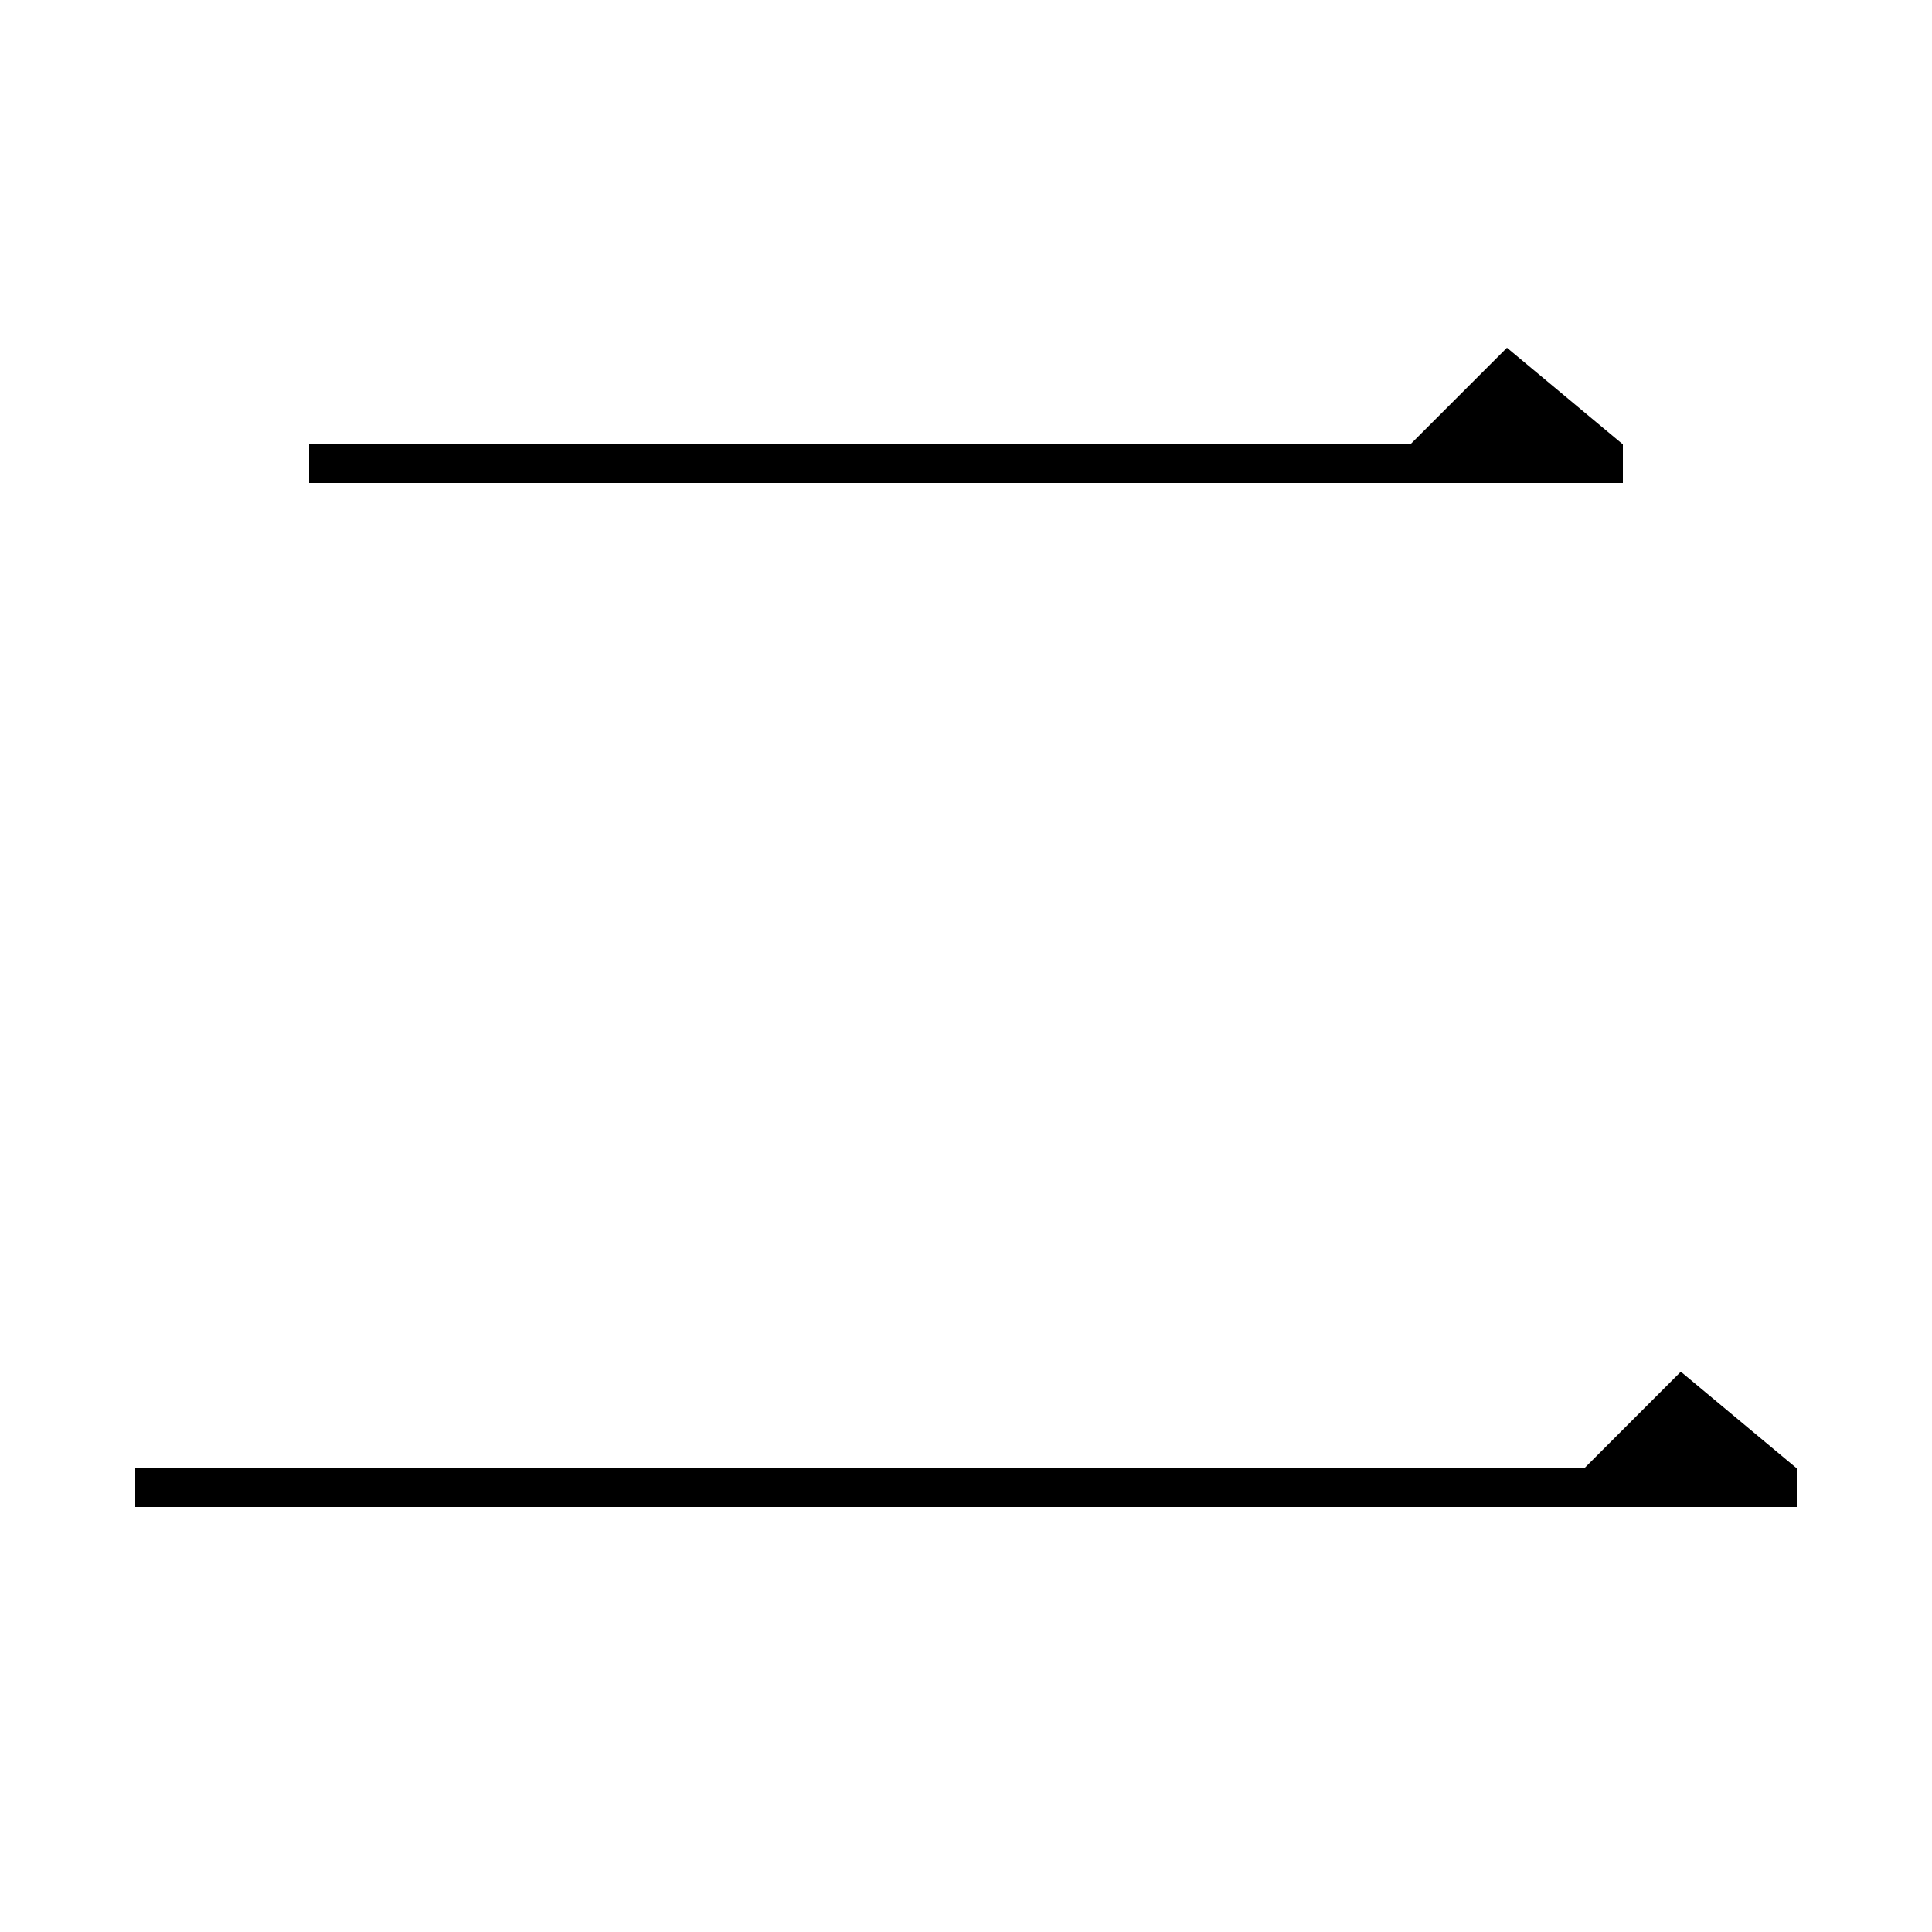 <svg xmlns="http://www.w3.org/2000/svg" xmlns:xlink="http://www.w3.org/1999/xlink" version="1.1" baseProfile="full" viewBox="0 0 200 200" width="200" height="200"><g fill="currentColor"><path d="M 186.0 152.0 L 186.0 156.0 L 14.0 156.0 L 14.0 152.0 L 164.0 152.0 L 174.0 142.0 Z M 168.0 46.0 L 168.0 50.0 L 32.0 50.0 L 32.0 46.0 L 146.0 46.0 L 156.0 36.0 Z "/></g></svg>